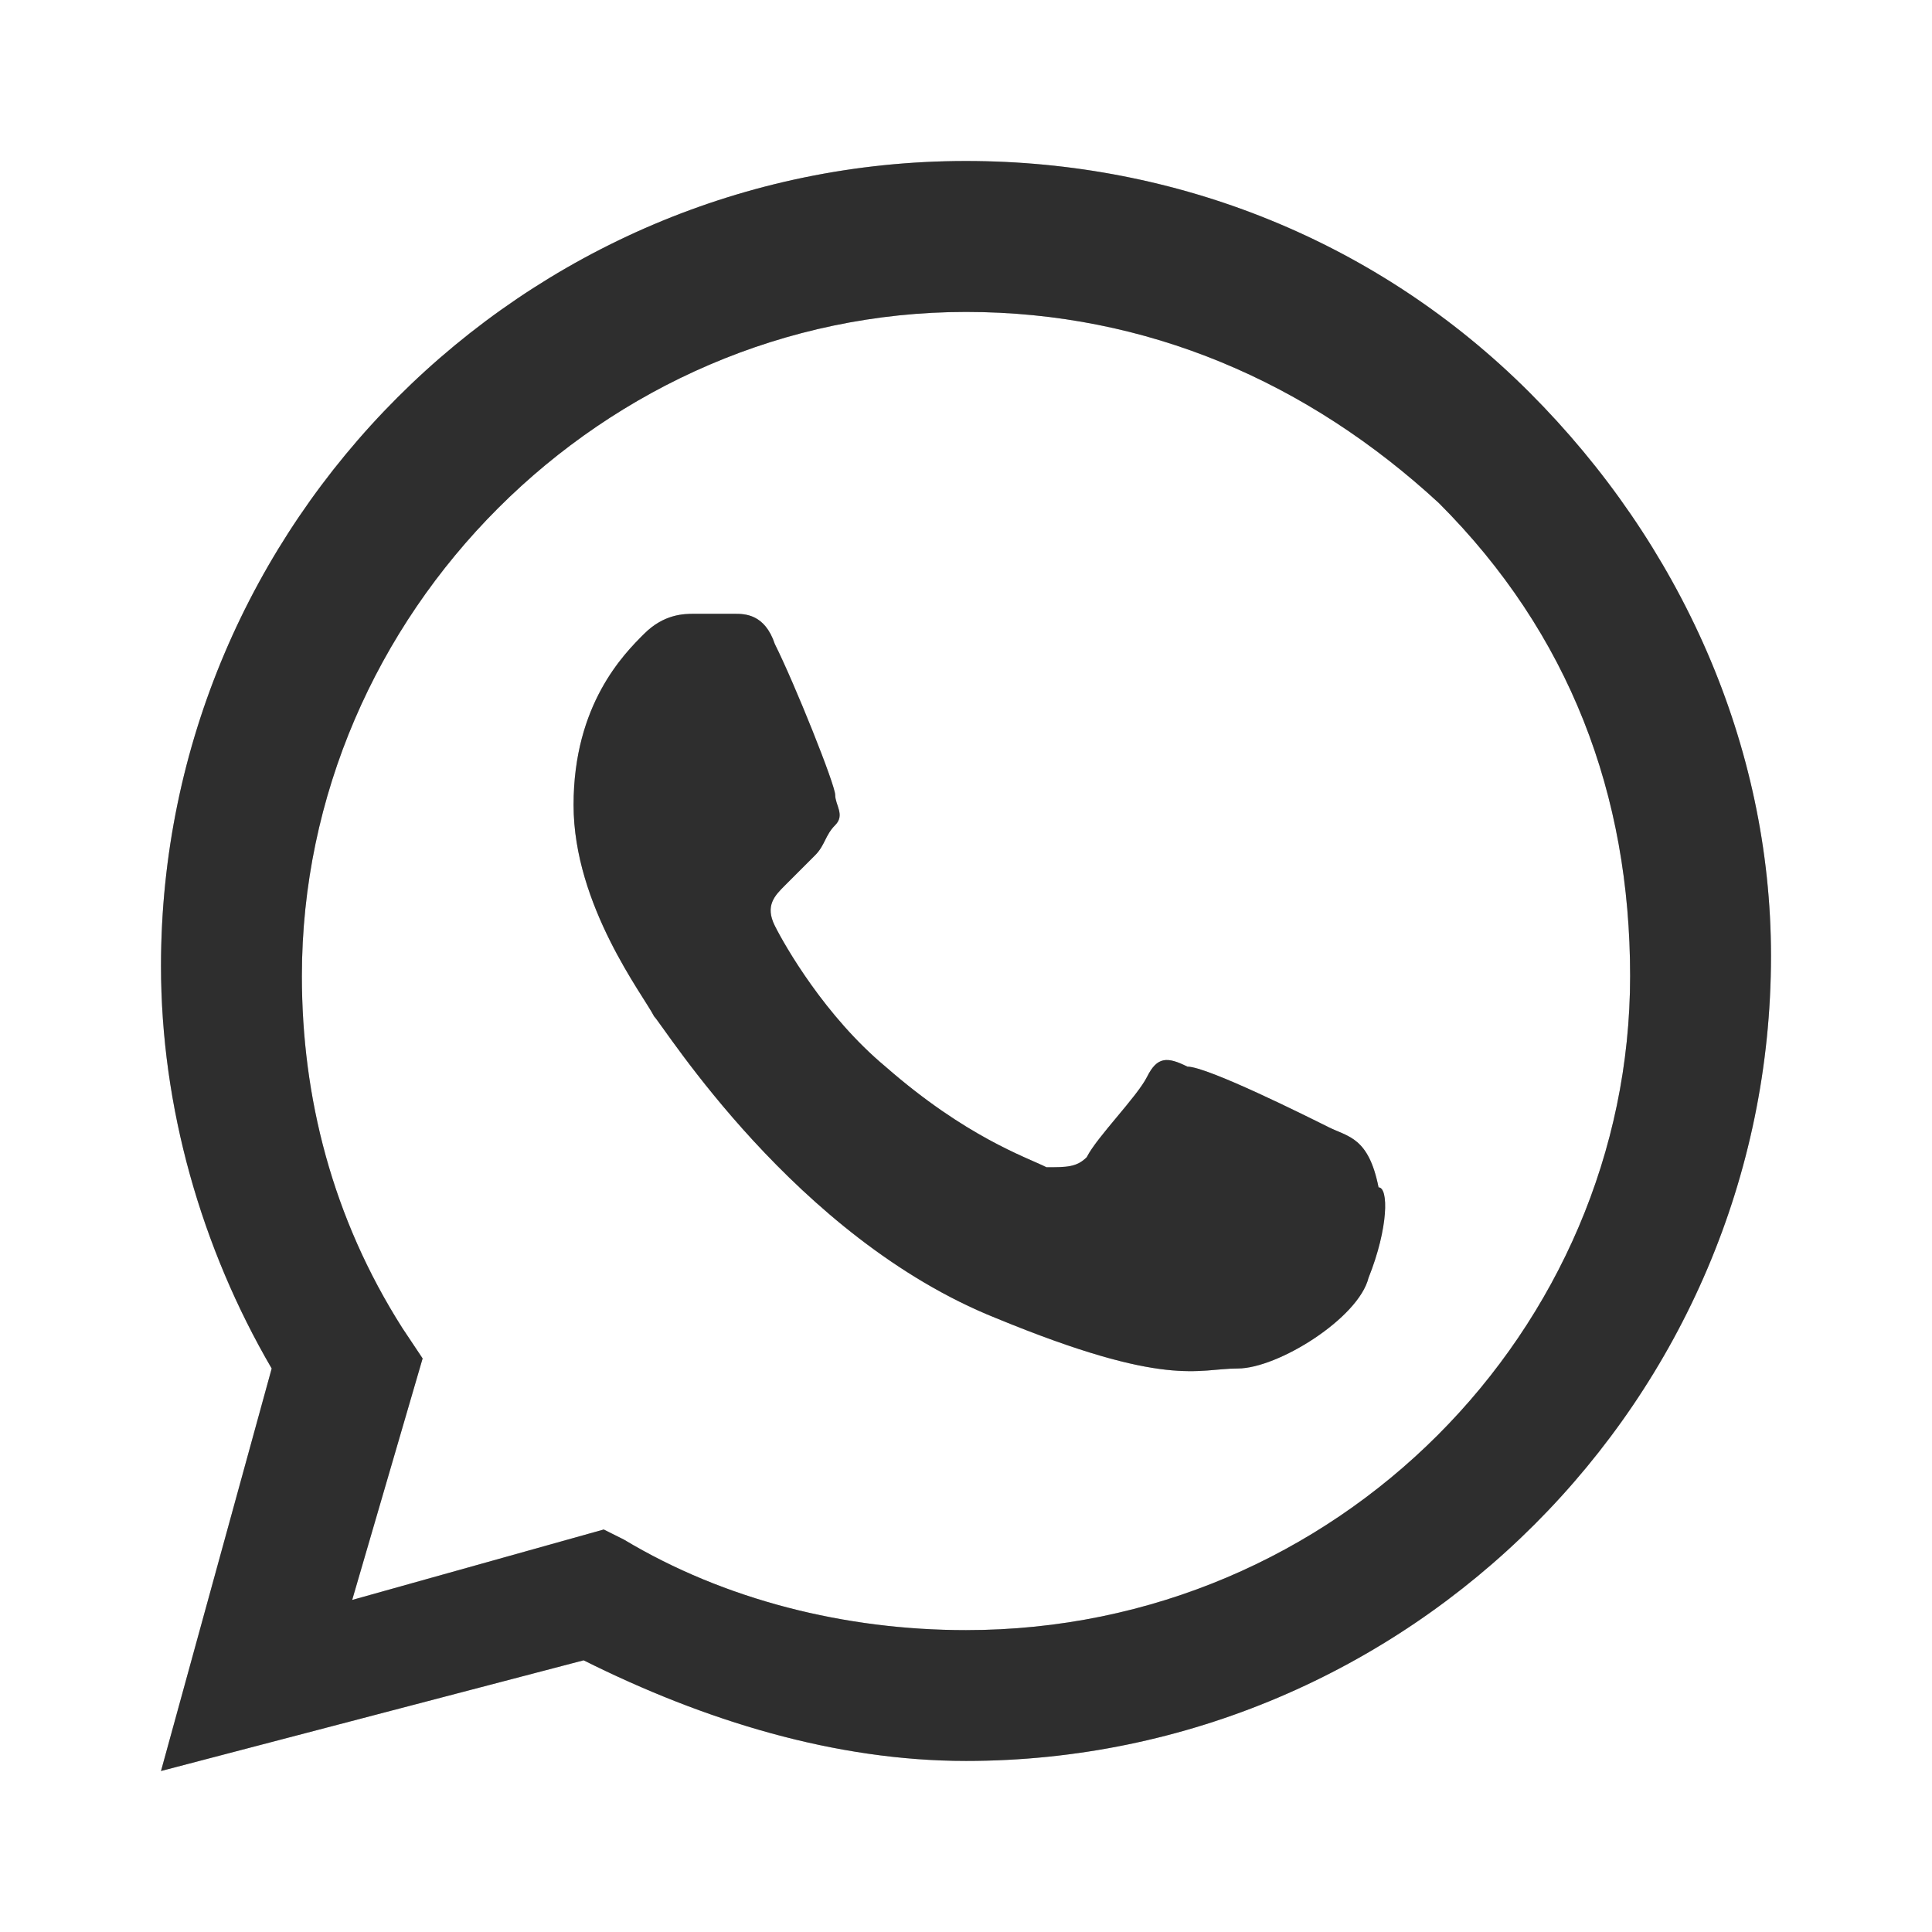 <?xml version="1.0" encoding="UTF-8"?> <svg xmlns="http://www.w3.org/2000/svg" width="24" height="24" viewBox="0 0 24 24" fill="none"><path fill-rule="evenodd" clip-rule="evenodd" d="M19 4.875C17.125 3 14.625 2 12 2C6.5 2 2 6.5 2 12C2 13.75 2.5 15.5 3.375 17L2 22L7.25 20.625C8.75 21.375 10.375 21.875 12 21.875C17.5 21.875 22 17.375 22 11.875C22 9.25 20.875 6.75 19 4.875ZM12 20.25C10.5 20.25 9 19.875 7.75 19.125L7.5 19L4.375 19.875L5.25 16.875L5 16.5C4.125 15.125 3.75 13.625 3.75 12.125C3.75 7.625 7.5 3.875 12 3.875C14.25 3.875 16.25 4.75 17.875 6.25C19.5 7.875 20.25 9.875 20.25 12.125C20.25 16.5 16.625 20.25 12 20.25ZM16.5 14C16.25 13.875 15 13.25 14.75 13.25C14.5 13.125 14.375 13.125 14.25 13.375C14.125 13.625 13.625 14.125 13.5 14.375C13.375 14.5 13.25 14.5 13 14.5C12.75 14.375 12 14.125 11 13.25C10.25 12.625 9.75 11.75 9.625 11.5C9.5 11.25 9.625 11.125 9.75 11C9.875 10.875 10 10.75 10.125 10.625C10.25 10.5 10.25 10.375 10.375 10.25C10.5 10.125 10.375 10 10.375 9.875C10.375 9.75 9.875 8.5 9.625 8C9.5 7.625 9.25 7.625 9.125 7.625C9 7.625 8.875 7.625 8.625 7.625C8.5 7.625 8.25 7.625 8 7.875C7.75 8.125 7.125 8.75 7.125 10C7.125 11.25 8 12.375 8.125 12.625C8.25 12.75 9.875 15.375 12.375 16.375C14.5 17.25 14.875 17 15.375 17C15.875 17 16.875 16.375 17 15.875C17.25 15.25 17.25 14.75 17.125 14.75C17 14.125 16.75 14.125 16.5 14Z" fill="#494949"></path><path fill-rule="evenodd" clip-rule="evenodd" d="M19 4.875C17.125 3 14.625 2 12 2C6.5 2 2 6.5 2 12C2 13.75 2.5 15.5 3.375 17L2 22L7.25 20.625C8.75 21.375 10.375 21.875 12 21.875C17.5 21.875 22 17.375 22 11.875C22 9.25 20.875 6.75 19 4.875ZM12 20.25C10.5 20.25 9 19.875 7.75 19.125L7.5 19L4.375 19.875L5.25 16.875L5 16.5C4.125 15.125 3.75 13.625 3.75 12.125C3.75 7.625 7.5 3.875 12 3.875C14.25 3.875 16.25 4.75 17.875 6.25C19.5 7.875 20.25 9.875 20.25 12.125C20.25 16.5 16.625 20.25 12 20.25ZM16.5 14C16.25 13.875 15 13.25 14.75 13.25C14.5 13.125 14.375 13.125 14.25 13.375C14.125 13.625 13.625 14.125 13.5 14.375C13.375 14.5 13.25 14.5 13 14.5C12.75 14.375 12 14.125 11 13.25C10.25 12.625 9.75 11.75 9.625 11.5C9.5 11.25 9.625 11.125 9.75 11C9.875 10.875 10 10.75 10.125 10.625C10.25 10.5 10.25 10.375 10.375 10.25C10.5 10.125 10.375 10 10.375 9.875C10.375 9.75 9.875 8.5 9.625 8C9.5 7.625 9.25 7.625 9.125 7.625C9 7.625 8.875 7.625 8.625 7.625C8.5 7.625 8.25 7.625 8 7.875C7.75 8.125 7.125 8.75 7.125 10C7.125 11.25 8 12.375 8.125 12.625C8.25 12.75 9.875 15.375 12.375 16.375C14.5 17.25 14.875 17 15.375 17C15.875 17 16.875 16.375 17 15.875C17.25 15.25 17.25 14.75 17.125 14.75C17 14.125 16.75 14.125 16.5 14Z" fill="black" fill-opacity="0.2"></path><path fill-rule="evenodd" clip-rule="evenodd" d="M19 4.875C17.125 3 14.625 2 12 2C6.5 2 2 6.5 2 12C2 13.75 2.5 15.5 3.375 17L2 22L7.25 20.625C8.75 21.375 10.375 21.875 12 21.875C17.5 21.875 22 17.375 22 11.875C22 9.25 20.875 6.75 19 4.875ZM12 20.25C10.5 20.25 9 19.875 7.75 19.125L7.5 19L4.375 19.875L5.25 16.875L5 16.5C4.125 15.125 3.75 13.625 3.75 12.125C3.75 7.625 7.5 3.875 12 3.875C14.25 3.875 16.25 4.75 17.875 6.25C19.5 7.875 20.25 9.875 20.25 12.125C20.25 16.5 16.625 20.25 12 20.25ZM16.5 14C16.25 13.875 15 13.25 14.75 13.25C14.5 13.125 14.375 13.125 14.25 13.375C14.125 13.625 13.625 14.125 13.5 14.375C13.375 14.5 13.25 14.5 13 14.5C12.75 14.375 12 14.125 11 13.25C10.25 12.625 9.75 11.75 9.625 11.5C9.5 11.25 9.625 11.125 9.75 11C9.875 10.875 10 10.75 10.125 10.625C10.25 10.5 10.25 10.375 10.375 10.25C10.5 10.125 10.375 10 10.375 9.875C10.375 9.75 9.875 8.5 9.625 8C9.5 7.625 9.25 7.625 9.125 7.625C9 7.625 8.875 7.625 8.625 7.625C8.5 7.625 8.25 7.625 8 7.875C7.75 8.125 7.125 8.75 7.125 10C7.125 11.25 8 12.375 8.125 12.625C8.25 12.75 9.875 15.375 12.375 16.375C14.5 17.25 14.875 17 15.375 17C15.875 17 16.875 16.375 17 15.875C17.25 15.25 17.25 14.75 17.125 14.75C17 14.125 16.75 14.125 16.5 14Z" fill="black" fill-opacity="0.2"></path></svg> 